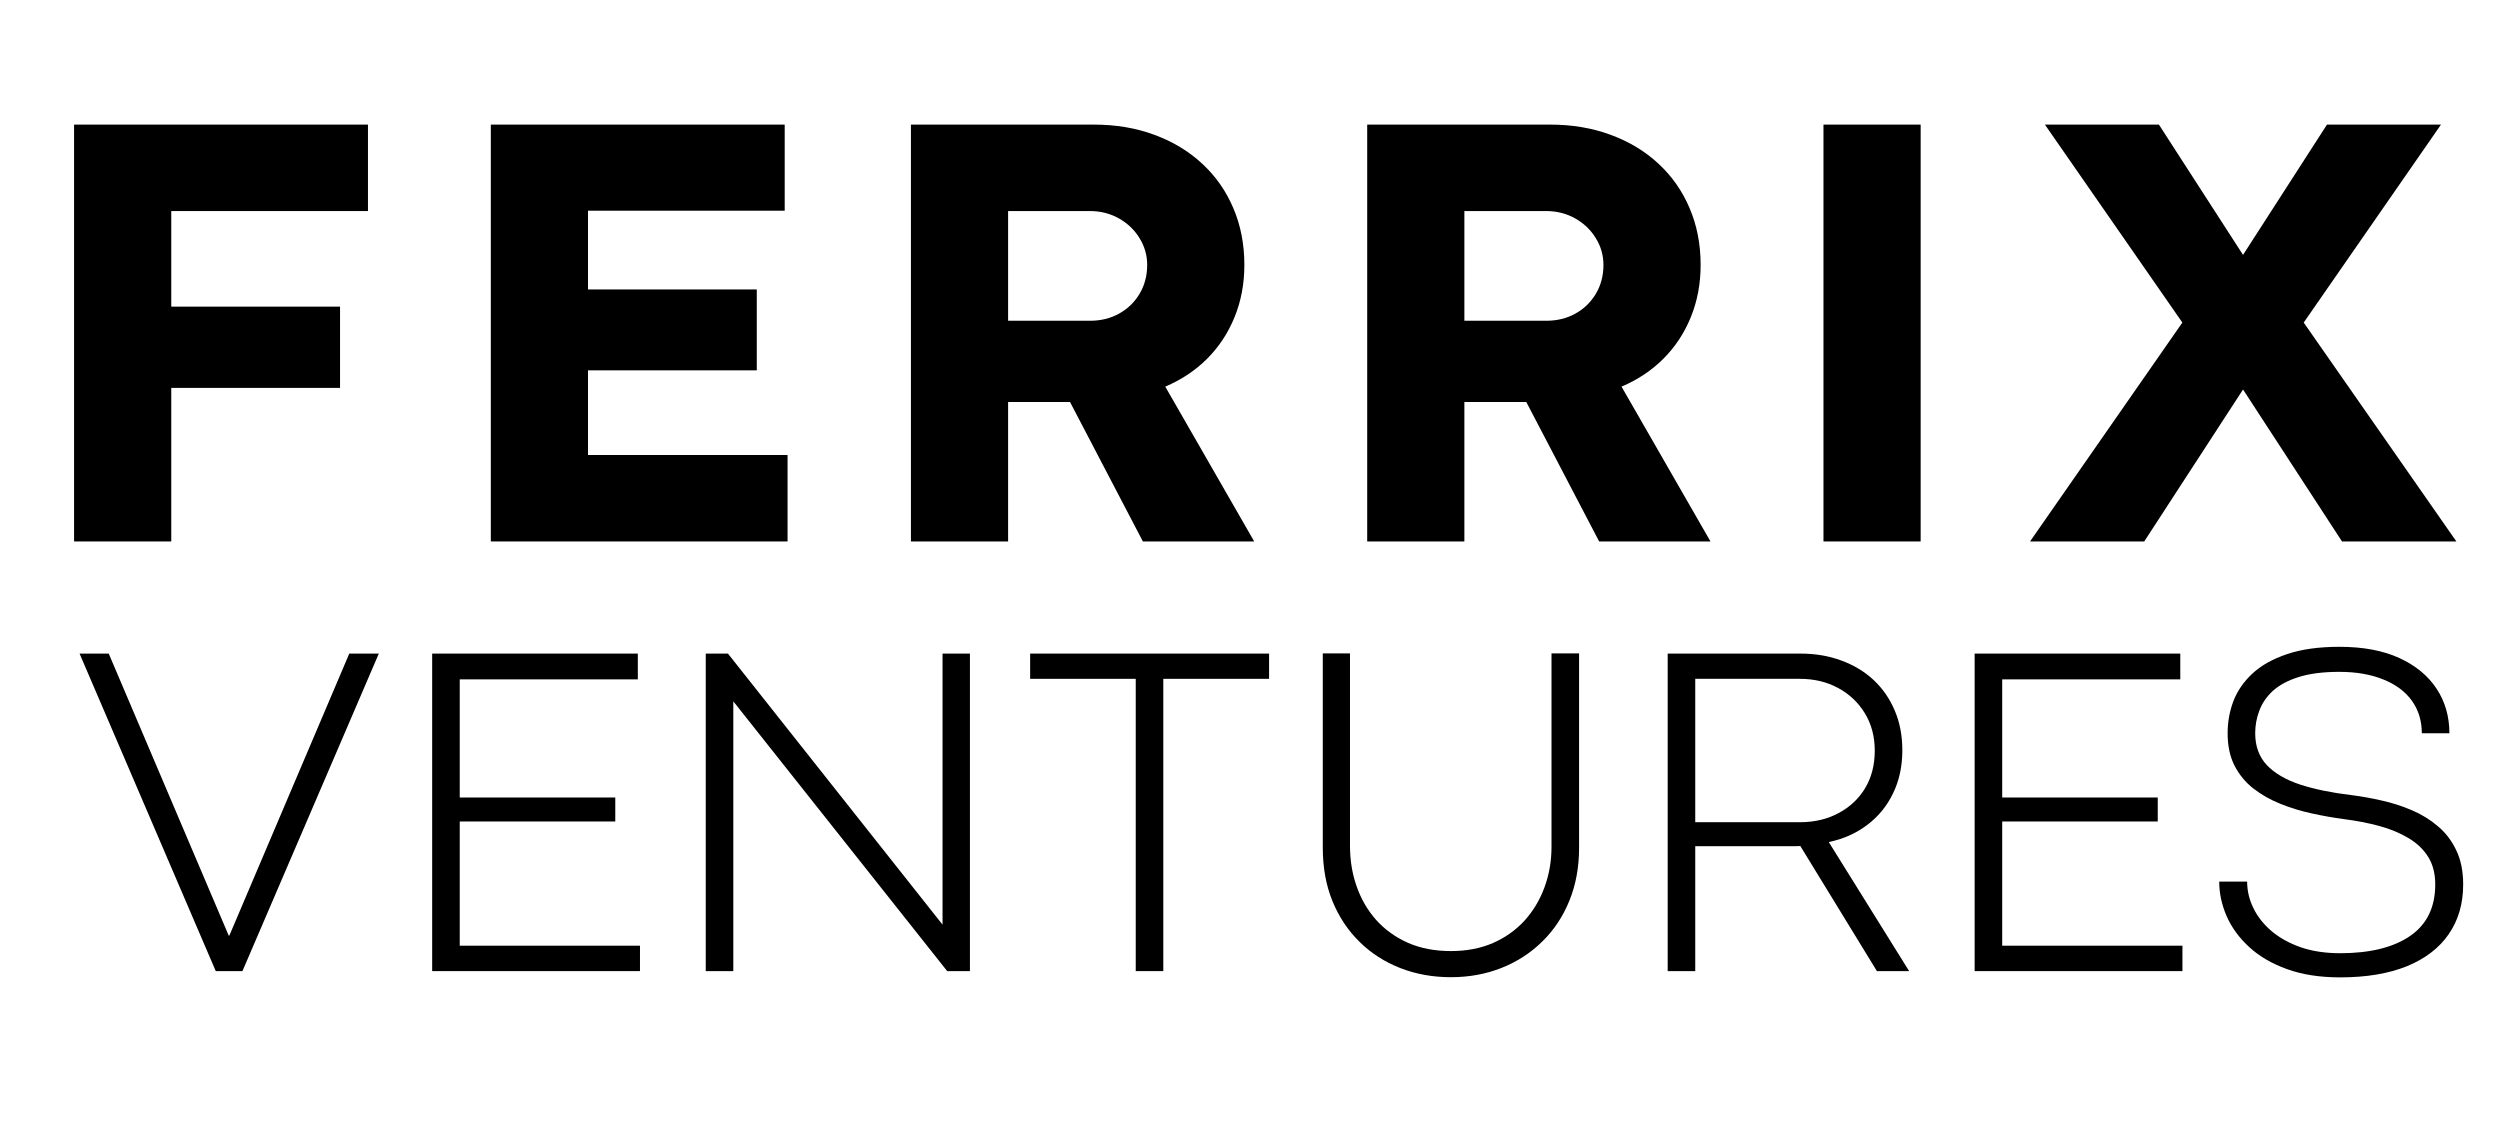<svg xmlns="http://www.w3.org/2000/svg" xmlns:xlink="http://www.w3.org/1999/xlink" width="291" zoomAndPan="magnify" viewBox="0 0 218.25 99" height="132" preserveAspectRatio="xMidYMid meet" version="1.2"><defs/><g id="2a01bd28bc"><g style="fill:#000000;fill-opacity:1;"><g transform="translate(2.748, 47.269)"><path style="stroke:none" d="M 12.203 0 L 3.719 0 L 3.719 -36.391 L 29.375 -36.391 L 29.375 -28.844 L 12.203 -28.844 L 12.203 -20.5 L 26.938 -20.5 L 26.938 -13.406 L 12.203 -13.406 Z M 12.203 0 "/></g></g><g style="fill:#000000;fill-opacity:1;"><g transform="translate(39.129, 47.269)"><path style="stroke:none" d="M 29.625 0 L 3.719 0 L 3.719 -36.391 L 29.375 -36.391 L 29.375 -28.875 L 12.203 -28.875 L 12.203 -22 L 26.938 -22 L 26.938 -14.938 L 12.203 -14.938 L 12.203 -7.547 L 29.625 -7.547 Z M 29.625 0 "/></g></g><g style="fill:#000000;fill-opacity:1;"><g transform="translate(75.805, 47.269)"><path style="stroke:none" d="M 12.203 0 L 3.719 0 L 3.719 -36.391 L 19.688 -36.391 C 21.613 -36.391 23.375 -36.094 24.969 -35.5 C 26.57 -34.914 27.961 -34.078 29.141 -32.984 C 30.316 -31.898 31.223 -30.609 31.859 -29.109 C 32.504 -27.609 32.828 -25.953 32.828 -24.141 C 32.828 -22.492 32.539 -20.973 31.969 -19.578 C 31.406 -18.191 30.609 -16.984 29.578 -15.953 C 28.555 -14.93 27.336 -14.117 25.922 -13.516 L 33.688 0 L 23.969 0 L 17.609 -12.172 L 12.203 -12.172 Z M 12.203 -28.844 L 12.203 -19.266 L 19.344 -19.266 C 20.289 -19.266 21.141 -19.473 21.891 -19.891 C 22.641 -20.305 23.234 -20.879 23.672 -21.609 C 24.117 -22.348 24.344 -23.191 24.344 -24.141 C 24.344 -24.992 24.117 -25.773 23.672 -26.484 C 23.234 -27.203 22.633 -27.773 21.875 -28.203 C 21.113 -28.629 20.27 -28.844 19.344 -28.844 Z M 12.203 -28.844 "/></g></g><g style="fill:#000000;fill-opacity:1;"><g transform="translate(115.637, 47.269)"><path style="stroke:none" d="M 12.203 0 L 3.719 0 L 3.719 -36.391 L 19.688 -36.391 C 21.613 -36.391 23.375 -36.094 24.969 -35.5 C 26.57 -34.914 27.961 -34.078 29.141 -32.984 C 30.316 -31.898 31.223 -30.609 31.859 -29.109 C 32.504 -27.609 32.828 -25.953 32.828 -24.141 C 32.828 -22.492 32.539 -20.973 31.969 -19.578 C 31.406 -18.191 30.609 -16.984 29.578 -15.953 C 28.555 -14.93 27.336 -14.117 25.922 -13.516 L 33.688 0 L 23.969 0 L 17.609 -12.172 L 12.203 -12.172 Z M 12.203 -28.844 L 12.203 -19.266 L 19.344 -19.266 C 20.289 -19.266 21.141 -19.473 21.891 -19.891 C 22.641 -20.305 23.234 -20.879 23.672 -21.609 C 24.117 -22.348 24.344 -23.191 24.344 -24.141 C 24.344 -24.992 24.117 -25.773 23.672 -26.484 C 23.234 -27.203 22.633 -27.773 21.875 -28.203 C 21.113 -28.629 20.27 -28.844 19.344 -28.844 Z M 12.203 -28.844 "/></g></g><g style="fill:#000000;fill-opacity:1;"><g transform="translate(155.47, 47.269)"><path style="stroke:none" d="M 12.203 0 L 3.719 0 L 3.719 -36.391 L 12.203 -36.391 Z M 12.203 0 "/></g></g><g style="fill:#000000;fill-opacity:1;"><g transform="translate(176.895, 47.269)"><path style="stroke:none" d="M 10.297 0 L 0.328 0 L 13.625 -19.109 L 1.625 -36.391 L 11.578 -36.391 L 18.922 -25.016 L 26.25 -36.391 L 36.203 -36.391 L 24.219 -19.109 L 37.547 0 L 27.562 0 L 18.922 -13.266 Z M 10.297 0 "/></g></g><g style="fill:#000000;fill-opacity:1;"><g transform="translate(6.43, 84.778)"><path style="stroke:none" d="M 14.734 0 L 12.406 0 L 0.516 -27.719 L 3.062 -27.719 L 13.547 -3.078 L 13.609 -3.141 L 24.062 -27.719 L 26.641 -27.719 Z M 14.734 0 "/></g></g><g style="fill:#000000;fill-opacity:1;"><g transform="translate(33.573, 84.778)"><path style="stroke:none" d="M 22.297 0 L 4.156 0 L 4.156 -27.719 L 22.109 -27.719 L 22.109 -25.469 L 6.562 -25.469 L 6.562 -15.156 L 20.141 -15.156 L 20.141 -13.062 L 6.562 -13.062 L 6.562 -2.219 L 22.297 -2.219 Z M 22.297 0 "/></g></g><g style="fill:#000000;fill-opacity:1;"><g transform="translate(57.456, 84.778)"><path style="stroke:none" d="M 6.562 0 L 4.156 0 L 4.156 -27.719 L 6.094 -27.719 L 24.797 -4.094 L 24.828 -4.078 L 24.828 -27.719 L 27.219 -27.719 L 27.219 0 L 25.234 0 L 6.578 -23.531 L 6.562 -23.531 Z M 6.562 0 "/></g></g><g style="fill:#000000;fill-opacity:1;"><g transform="translate(88.838, 84.778)"><path style="stroke:none" d="M 12.719 0 L 10.312 0 L 10.312 -25.516 L 1.094 -25.516 L 1.094 -27.719 L 21.953 -27.719 L 21.953 -25.516 L 12.719 -25.516 Z M 12.719 0 "/></g></g><g style="fill:#000000;fill-opacity:1;"><g transform="translate(111.885, 84.778)"><path style="stroke:none" d="M 14.781 0.531 C 13.195 0.531 11.723 0.266 10.359 -0.266 C 9.004 -0.797 7.82 -1.555 6.812 -2.547 C 5.801 -3.535 5.008 -4.723 4.438 -6.109 C 3.875 -7.492 3.594 -9.047 3.594 -10.766 L 3.594 -27.734 L 5.969 -27.734 L 5.969 -10.938 C 5.969 -9.688 6.16 -8.508 6.547 -7.406 C 6.93 -6.301 7.5 -5.32 8.25 -4.469 C 9.008 -3.625 9.938 -2.957 11.031 -2.469 C 12.125 -1.988 13.375 -1.75 14.781 -1.75 C 16.145 -1.75 17.367 -1.984 18.453 -2.453 C 19.535 -2.93 20.457 -3.586 21.219 -4.422 C 21.977 -5.266 22.555 -6.234 22.953 -7.328 C 23.359 -8.43 23.562 -9.609 23.562 -10.859 L 23.562 -27.734 L 25.969 -27.734 L 25.969 -10.766 C 25.969 -9.078 25.688 -7.539 25.125 -6.156 C 24.57 -4.781 23.785 -3.594 22.766 -2.594 C 21.754 -1.594 20.566 -0.82 19.203 -0.281 C 17.848 0.258 16.375 0.531 14.781 0.531 Z M 14.781 0.531 "/></g></g><g style="fill:#000000;fill-opacity:1;"><g transform="translate(141.433, 84.778)"><path style="stroke:none" d="M 6.562 0 L 4.156 0 L 4.156 -27.719 L 15.766 -27.719 C 17.055 -27.719 18.242 -27.516 19.328 -27.109 C 20.41 -26.711 21.348 -26.145 22.141 -25.406 C 22.93 -24.664 23.547 -23.773 23.984 -22.734 C 24.422 -21.703 24.641 -20.551 24.641 -19.281 C 24.641 -17.875 24.367 -16.617 23.828 -15.516 C 23.297 -14.41 22.547 -13.492 21.578 -12.766 C 20.617 -12.035 19.5 -11.535 18.219 -11.266 L 25.234 0 L 22.422 0 L 15.734 -10.922 C 15.609 -10.91 15.484 -10.906 15.359 -10.906 C 15.242 -10.906 15.117 -10.906 14.984 -10.906 L 6.562 -10.906 Z M 6.562 -25.516 L 6.562 -13 L 15.766 -13 C 17.004 -13.008 18.109 -13.273 19.078 -13.797 C 20.055 -14.316 20.828 -15.039 21.391 -15.969 C 21.953 -16.906 22.234 -18 22.234 -19.25 C 22.234 -20.477 21.945 -21.562 21.375 -22.5 C 20.801 -23.445 20.02 -24.188 19.031 -24.719 C 18.051 -25.25 16.938 -25.516 15.688 -25.516 Z M 6.562 -25.516 "/></g></g><g style="fill:#000000;fill-opacity:1;"><g transform="translate(168.23, 84.778)"><path style="stroke:none" d="M 22.297 0 L 4.156 0 L 4.156 -27.719 L 22.109 -27.719 L 22.109 -25.469 L 6.562 -25.469 L 6.562 -15.156 L 20.141 -15.156 L 20.141 -13.062 L 6.562 -13.062 L 6.562 -2.219 L 22.297 -2.219 Z M 22.297 0 "/></g></g><g style="fill:#000000;fill-opacity:1;"><g transform="translate(192.113, 84.778)"><path style="stroke:none" d="M 12.188 0.547 C 10.414 0.547 8.867 0.305 7.547 -0.172 C 6.223 -0.648 5.125 -1.289 4.25 -2.094 C 3.375 -2.895 2.719 -3.789 2.281 -4.781 C 1.844 -5.781 1.625 -6.789 1.625 -7.812 L 4.062 -7.812 C 4.062 -7.02 4.242 -6.25 4.609 -5.5 C 4.973 -4.75 5.504 -4.078 6.203 -3.484 C 6.898 -2.898 7.75 -2.43 8.75 -2.078 C 9.758 -1.734 10.906 -1.562 12.188 -1.562 C 14.781 -1.562 16.812 -2.062 18.281 -3.062 C 19.75 -4.07 20.484 -5.57 20.484 -7.562 C 20.484 -8.52 20.273 -9.328 19.859 -9.984 C 19.441 -10.648 18.863 -11.195 18.125 -11.625 C 17.395 -12.062 16.551 -12.41 15.594 -12.672 C 14.633 -12.93 13.613 -13.129 12.531 -13.266 C 11.602 -13.391 10.66 -13.555 9.703 -13.766 C 8.754 -13.973 7.836 -14.254 6.953 -14.609 C 6.078 -14.961 5.289 -15.41 4.594 -15.953 C 3.906 -16.492 3.359 -17.16 2.953 -17.953 C 2.555 -18.742 2.359 -19.68 2.359 -20.766 C 2.359 -21.734 2.523 -22.664 2.859 -23.562 C 3.203 -24.457 3.754 -25.258 4.516 -25.969 C 5.285 -26.688 6.297 -27.254 7.547 -27.672 C 8.797 -28.098 10.32 -28.312 12.125 -28.312 C 14.188 -28.312 15.93 -27.984 17.359 -27.328 C 18.785 -26.672 19.867 -25.773 20.609 -24.641 C 21.348 -23.516 21.719 -22.223 21.719 -20.766 L 19.312 -20.766 C 19.312 -21.848 19.023 -22.789 18.453 -23.594 C 17.879 -24.395 17.051 -25.016 15.969 -25.453 C 14.883 -25.898 13.598 -26.125 12.109 -26.125 C 10.691 -26.125 9.508 -25.973 8.562 -25.672 C 7.625 -25.379 6.875 -24.977 6.312 -24.469 C 5.758 -23.957 5.363 -23.379 5.125 -22.734 C 4.883 -22.098 4.766 -21.441 4.766 -20.766 C 4.766 -19.641 5.102 -18.711 5.781 -17.984 C 6.469 -17.266 7.441 -16.695 8.703 -16.281 C 9.961 -15.875 11.461 -15.566 13.203 -15.359 C 14.047 -15.254 14.914 -15.098 15.812 -14.891 C 16.719 -14.691 17.594 -14.41 18.438 -14.047 C 19.281 -13.691 20.035 -13.227 20.703 -12.656 C 21.379 -12.094 21.914 -11.395 22.312 -10.562 C 22.719 -9.727 22.922 -8.727 22.922 -7.562 C 22.922 -5.883 22.5 -4.438 21.656 -3.219 C 20.82 -2.008 19.602 -1.078 18 -0.422 C 16.395 0.223 14.457 0.547 12.188 0.547 Z M 12.188 0.547 "/></g></g></g></svg>